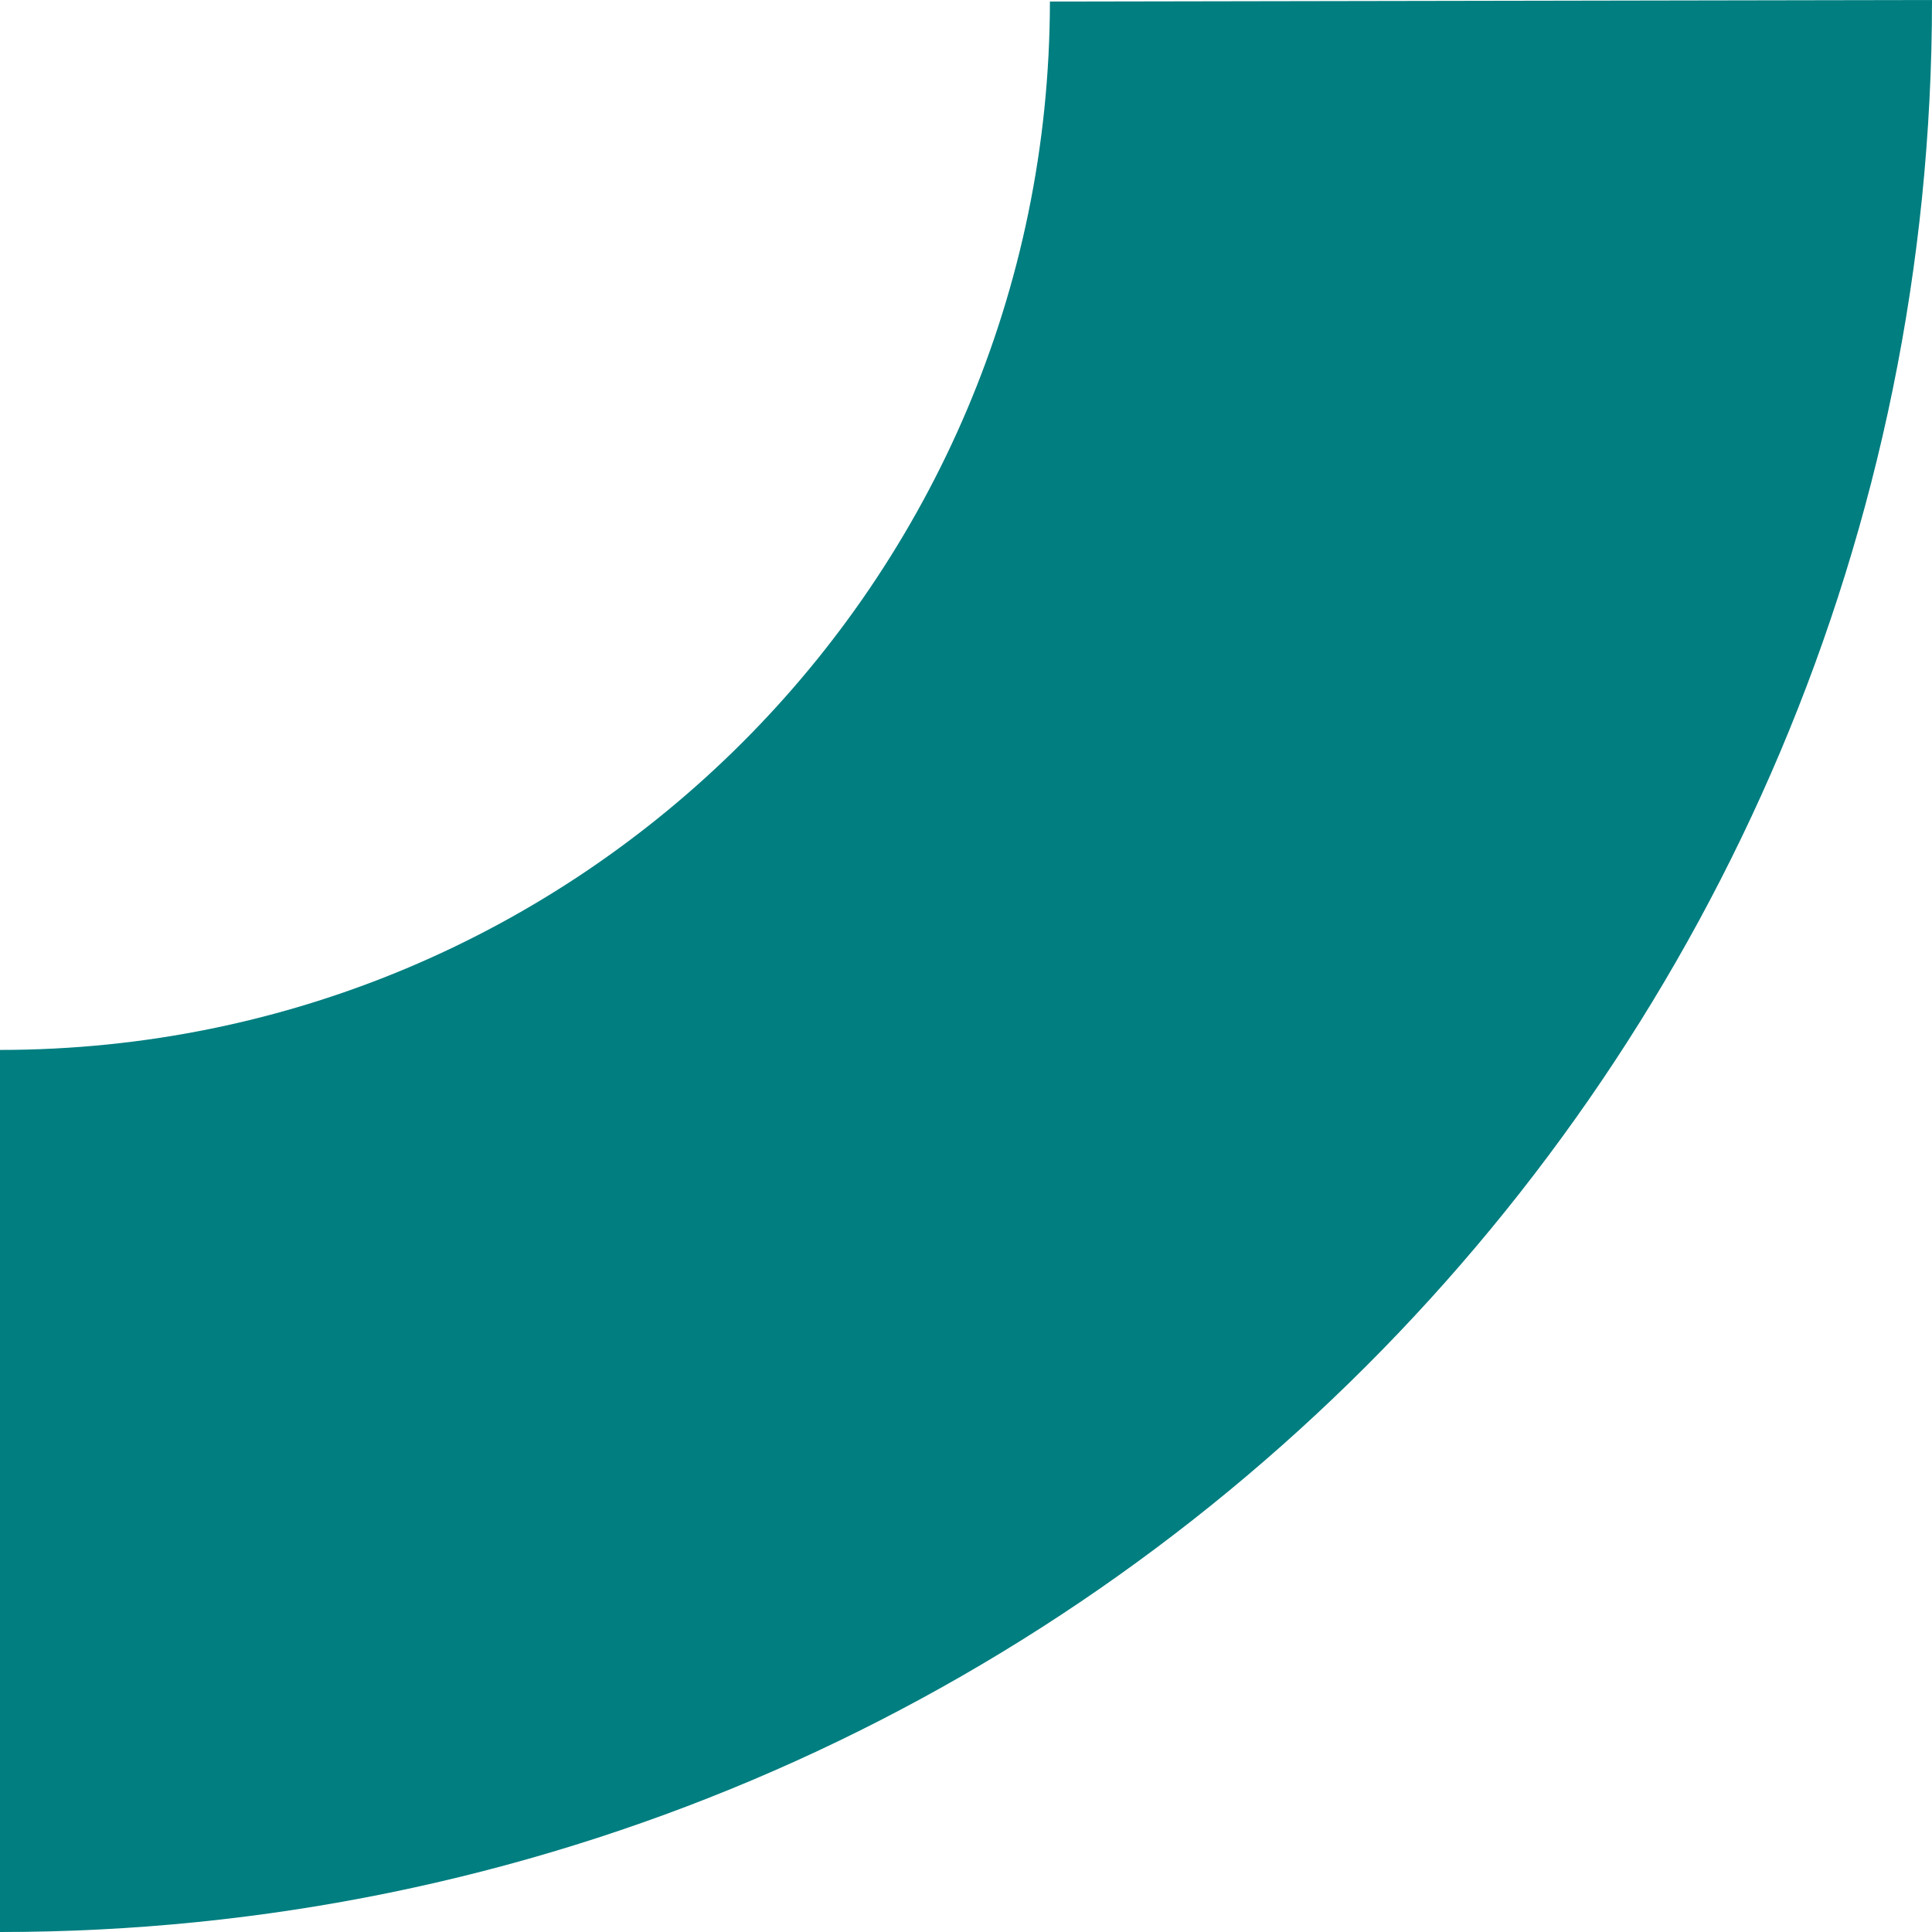 <?xml version="1.0" encoding="UTF-8" standalone="no"?><svg xmlns="http://www.w3.org/2000/svg" xmlns:xlink="http://www.w3.org/1999/xlink" fill="#000000" height="496.1" preserveAspectRatio="xMidYMid meet" version="1" viewBox="0.0 0.0 496.1 496.1" width="496.1" zoomAndPan="magnify"><g id="change1_1"><path d="M496.1,0C496.1,274,274,496.1,0,496.1V269.6c148.8,0,269.4-120.5,269.6-269.2L496.1,0z" fill="#007e80"/></g></svg>